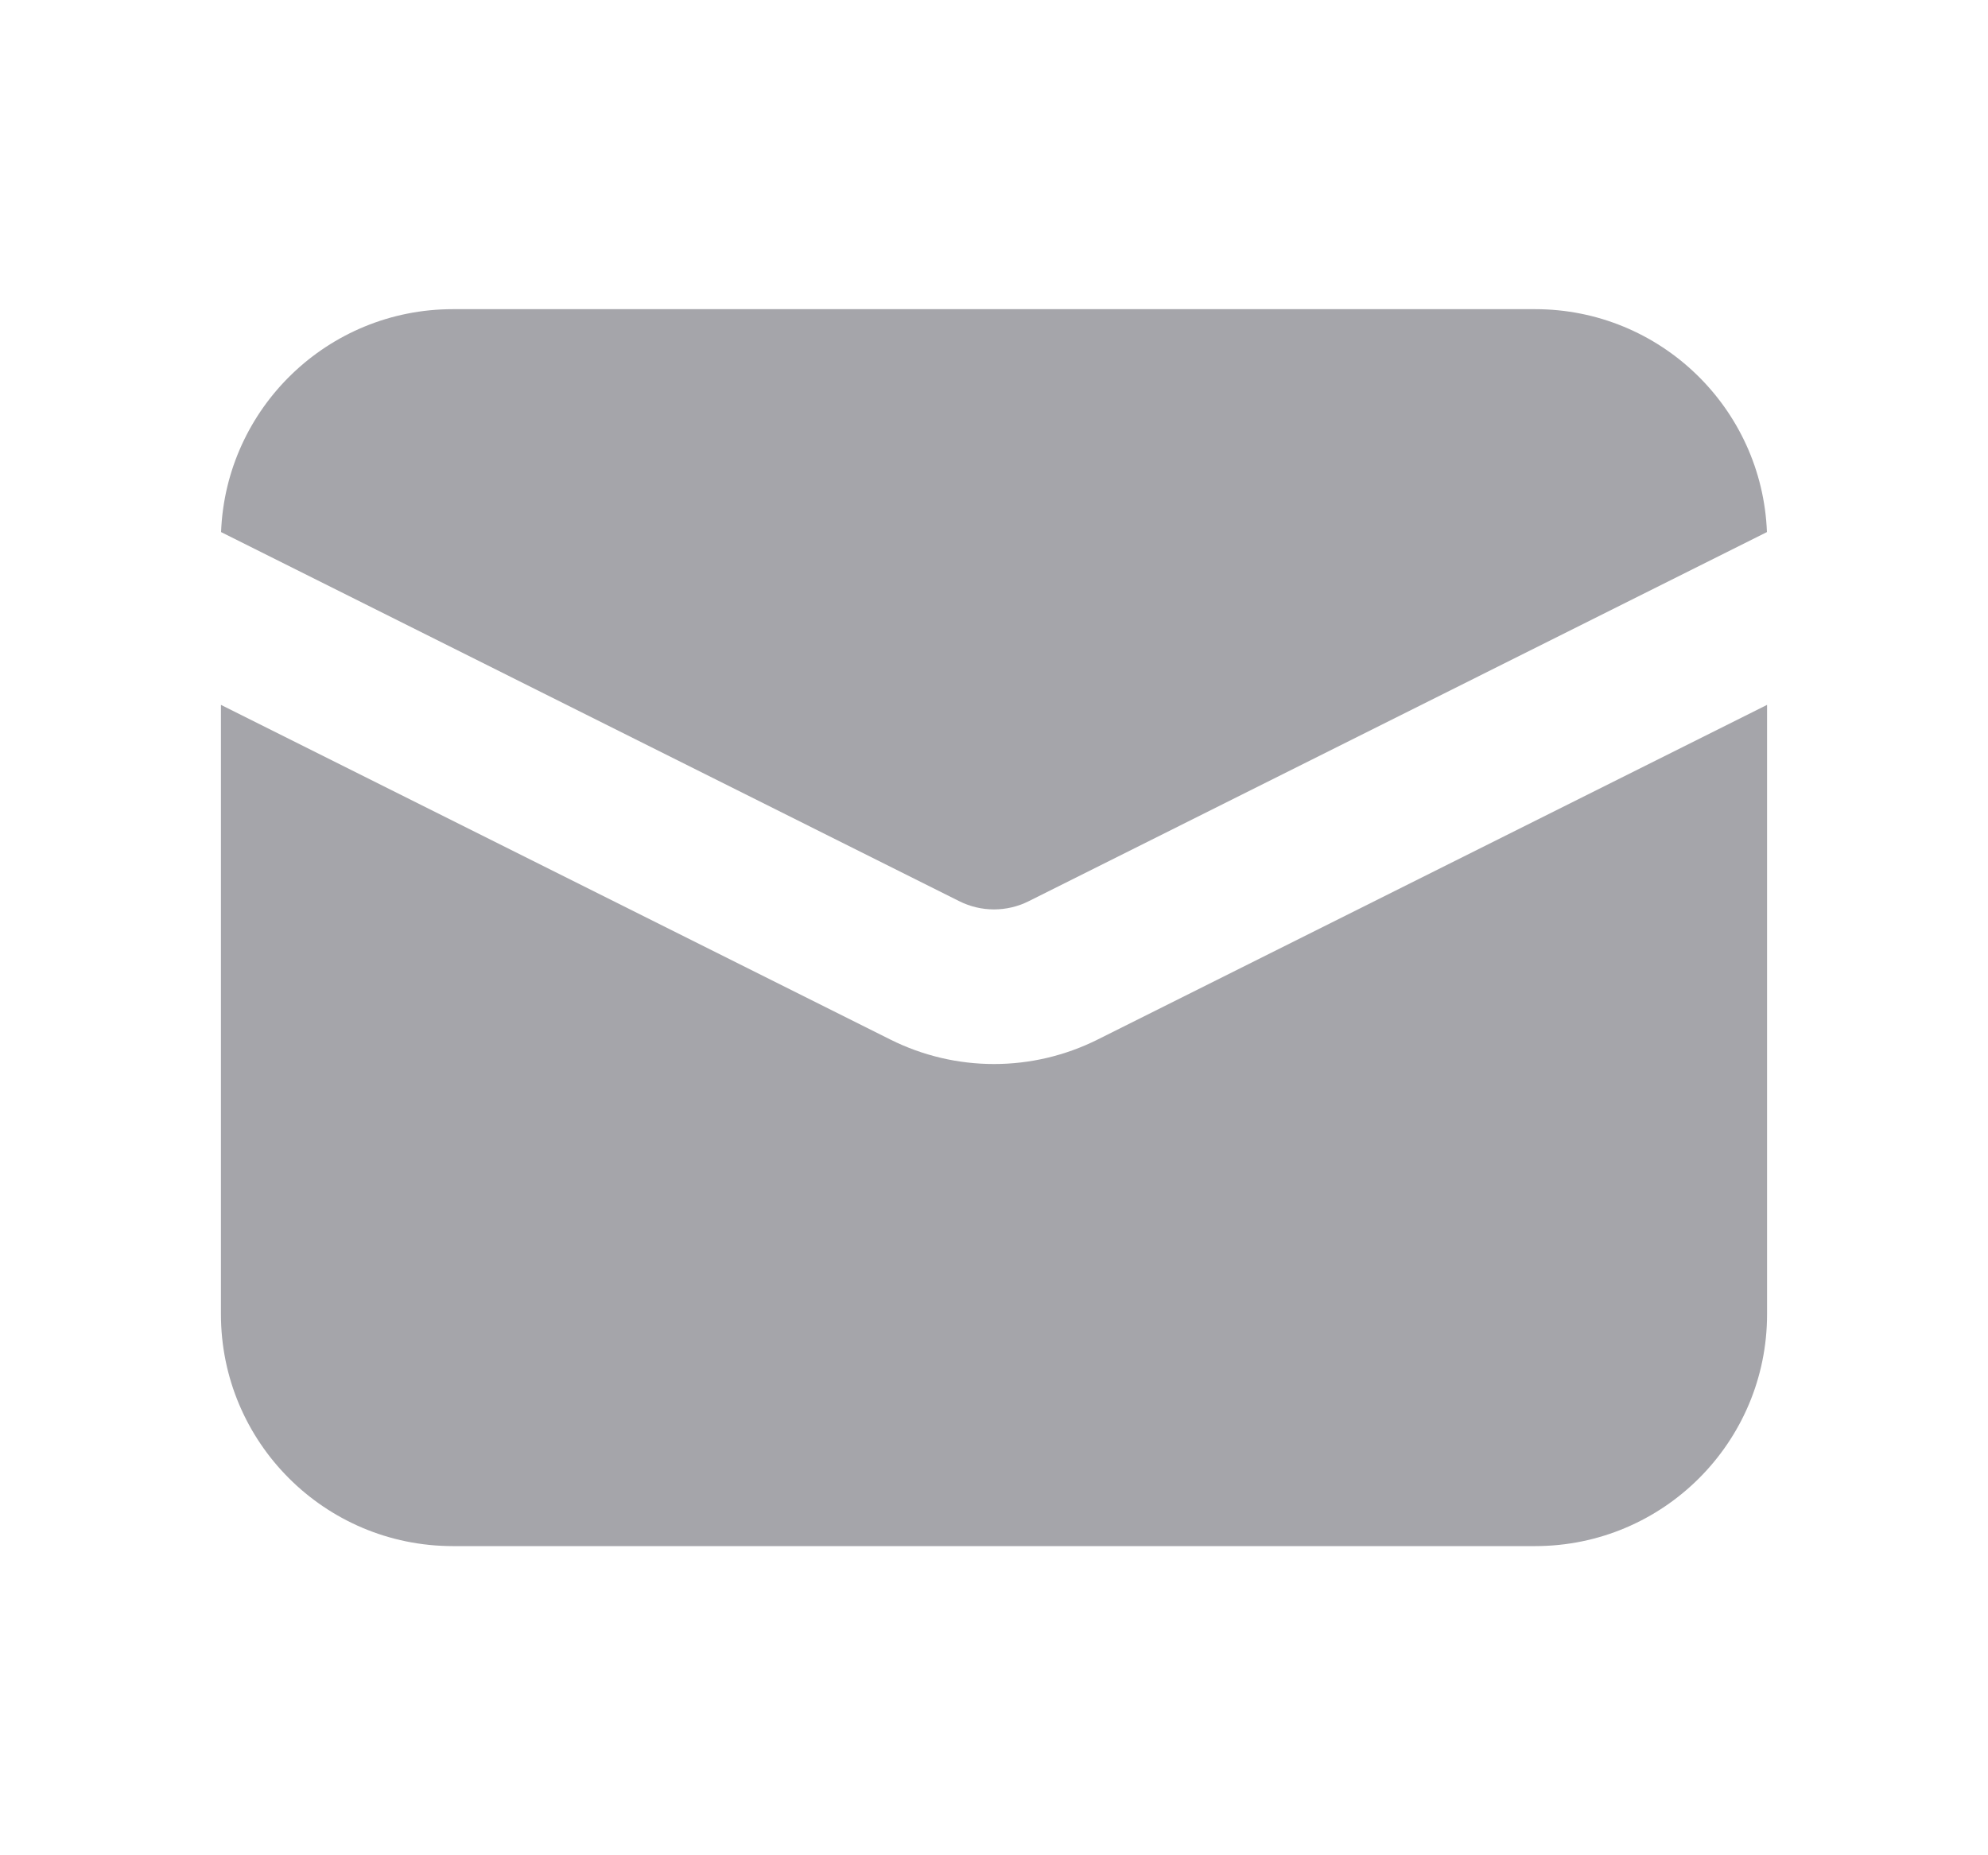 <svg width="15" height="14" viewBox="0 0 15 14" fill="none" xmlns="http://www.w3.org/2000/svg">
<path d="M1.668 4.015C1.704 3.08 2.473 2.333 3.417 2.333H11.583C12.527 2.333 13.296 3.08 13.332 4.015L7.761 6.801C7.597 6.883 7.403 6.883 7.239 6.801L1.668 4.015Z" fill="#A5A5AA"/>
<path d="M1.667 5.319V9.917C1.667 10.883 2.45 11.667 3.417 11.667H11.583C12.55 11.667 13.333 10.883 13.333 9.917V5.319L8.283 7.844C7.79 8.091 7.21 8.091 6.717 7.844L1.667 5.319Z" fill="#A5A5AA"/>
</svg>
